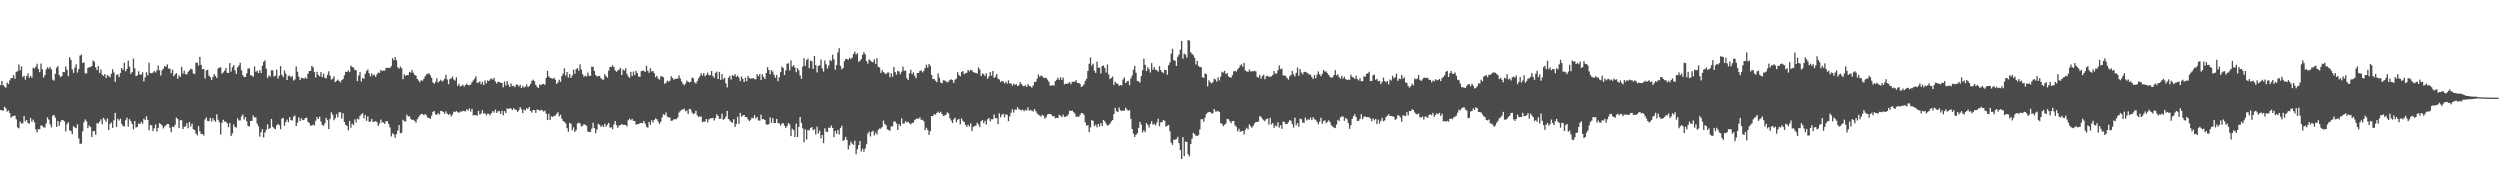 <?xml version="1.0" encoding="UTF-8"?>
<svg xmlns="http://www.w3.org/2000/svg" width="1920" height="150">
  <path d="M0 65.374h1v19.090H0zM1 62.187h1v22.493H1zM2 65.393h1v19.723H2zM3 66.441h1v15.651H3zM4 67.431h1v15.764H4zM5 63.369h1v22.349H5zM6 64.593h1v20.283H6zM7 61.718h1v25.065H7zM8 59.992h1v30.414H8zM9 59.779h1v29.572H9zM10 57.702h1v31.419H10zM11 60.515h1v28.236H11zM12 55.080h1v36.591H12zM13 54.747h1v43.066H13zM14 49.493h1v49.050H14zM15 53.984h1v39.423H15zM16 51.009h1v43.904H16zM17 59.179h1v35.547H17zM18 58.128h1v31.062H18zM19 61.178h1v32.074H19zM20 58.421h1v33.789H20zM21 56.335h1v38.056H21zM22 59.749h1v35.320H22zM23 58.222h1v32.351H23zM24 59.713h1v33.842H24zM25 52.015h1v39.823H25zM26 52.673h1v41.325H26zM27 51.227h1v48.184H27zM28 48.939h1v52.766H28zM29 52.955h1v46.275H29zM30 55.421h1v43.875H30zM31 48.792h1v47.481H31zM32 53.204h1v43.472H32zM33 59.527h1v38.358H33zM34 57.712h1v40.221H34zM35 53.419h1v41.517H35zM36 51.633h1v38.465H36zM37 52.782h1v39.110H37zM38 51.319h1v44.180H38zM39 53.351h1v44.512H39zM40 61.141h1v27.697H40zM41 61.970h1v26.280H41zM42 56.754h1v33.547H42zM43 52.023h1v45.484H43zM44 50.719h1v42.284H44zM45 57.480h1v39.117H45zM46 59.239h1v34.253H46zM47 58.429h1v33.756H47zM48 55.243h1v37.118H48zM49 55.412h1v37.868H49zM50 50.953h1v49.955H50zM51 53.534h1v41.870H51zM52 58.489h1v35.390H52zM53 43.928h1v56.171H53zM54 45.994h1v54.715H54zM55 53.177h1v49.912H55zM56 55.981h1v40.904H56zM57 51.968h1v45.852H57zM58 49.376h1v49.117H58zM59 55.706h1v39.853H59zM60 53.056h1v53.296H60zM61 42.711h1v67.771H61zM62 41.931h1v68.429H62zM63 48.420h1v52.451H63zM64 47.808h1v46.125H64zM65 56.363h1v35.311H65zM66 56.351h1v36.856H66zM67 52.280h1v46.051H67zM68 51.544h1v44.757H68zM69 51.599h1v45.912H69zM70 50.719h1v54.560H70zM71 46.397h1v54.295H71zM72 47.488h1v53.181H72zM73 51.761h1v51.830H73zM74 53.805h1v40.808H74zM75 50.795h1v44.036H75zM76 55.972h1v37.497H76zM77 53.302h1v38.311H77zM78 57.239h1v38.178H78zM79 58.327h1v32.174H79zM80 56.859h1v35.009H80zM81 59.955h1v33.563H81zM82 57.567h1v33.476H82zM83 58.476h1v41.441H83zM84 59.404h1v35.844H84zM85 56.622h1v37.425H85zM86 53.127h1v45.096H86zM87 55.707h1v36.658H87zM88 62.829h1v23.835H88zM89 57.500h1v40.013H89zM90 57.064h1v34.166H90zM91 59.202h1v33.426H91zM92 55.993h1v35.137H92zM93 52.239h1v42.939H93zM94 53.641h1v43.155H94zM95 48.088h1v49.058H95zM96 54.741h1v37.645H96zM97 52.909h1v37.452H97zM98 46.492h1v50.781H98zM99 51.167h1v40.367H99zM100 56.797h1v36.219H100zM101 55.292h1v39.866H101zM102 44.934h1v54.448H102zM103 52.473h1v40.440H103zM104 58.458h1v39.562H104zM105 57.840h1v39.609H105zM106 54.752h1v40.063H106zM107 57.199h1v38.045H107zM108 57.354h1v36.262H108zM109 55.450h1v39.601H109zM110 62.534h1v28.631H110zM111 59.374h1v32.863H111zM112 55.465h1v33.885H112zM113 57.841h1v34.262H113zM114 48.125h1v51.981H114zM115 56.031h1v39.910H115zM116 56.323h1v39.960H116zM117 55.717h1v45.011H117zM118 54.571h1v43.989H118zM119 55.720h1v39.882H119zM120 54.059h1v47.033H120zM121 50.317h1v47.993H121zM122 53.980h1v40.644H122zM123 58.035h1v37.293H123zM124 54.015h1v42.466H124zM125 52.760h1v45.900H125zM126 50.736h1v46.465H126zM127 51.286h1v44.894H127zM128 49.483h1v45.678H128zM129 52.711h1v42.568H129zM130 52.654h1v45.470H130zM131 56.241h1v45.284H131zM132 53.518h1v43.736H132zM133 58.558h1v39.138H133zM134 57.109h1v38.740H134zM135 56.156h1v34.096H135zM136 60.572h1v30.818H136zM137 57.858h1v40.500H137zM138 59.110h1v33.225H138zM139 51.308h1v41.091H139zM140 56.493h1v42.649H140zM141 54.181h1v43.090H141zM142 56.916h1v40.239H142zM143 57.135h1v37.532H143zM144 55.112h1v43.388H144zM145 54.021h1v39.661H145zM146 52.811h1v44.317H146zM147 53.193h1v41.759H147zM148 56.391h1v42.820H148zM149 56.942h1v42.880H149zM150 48.226h1v54.349H150zM151 48.016h1v55.952H151zM152 50.355h1v46.458H152zM153 43.677h1v57.180H153zM154 49.796h1v53.184H154zM155 53.157h1v49.696H155zM156 52.989h1v51.142H156zM157 60.327h1v31.356H157zM158 54.075h1v36.088H158zM159 53.621h1v39.258H159zM160 58.003h1v35.137H160zM161 59.131h1v31.409H161zM162 61.334h1v31.988H162zM163 59.214h1v31.575H163zM164 56.880h1v35.608H164zM165 58.279h1v35.217H165zM166 59.902h1v27.921H166zM167 52.580h1v39.448H167zM168 51.929h1v41.985H168zM169 51.647h1v51.745H169zM170 56.571h1v37.712H170zM171 55.606h1v36.340H171zM172 54.312h1v39.078H172zM173 52.202h1v41.290H173zM174 55.901h1v38.857H174zM175 56.022h1v41.566H175zM176 48.441h1v46.049H176zM177 55.012h1v49.470H177zM178 51.657h1v50.840H178zM179 49.959h1v45.647H179zM180 54.079h1v43.416H180zM181 56.724h1v41.310H181zM182 51.759h1v39.120H182zM183 50.209h1v42.286H183zM184 48.205h1v44.264H184zM185 54.030h1v35.393H185zM186 57.720h1v30.257H186zM187 59.060h1v32.788H187zM188 59.086h1v30.807H188zM189 56.375h1v36.824H189zM190 52.567h1v44.136H190zM191 52.479h1v44.689H191zM192 57.692h1v35.157H192zM193 57.995h1v34.862H193zM194 58.969h1v29.721H194zM195 51.034h1v39.134H195zM196 55.099h1v35.107H196zM197 54.398h1v40.482H197zM198 56.046h1v40.980H198zM199 53.920h1v51.045H199zM200 56.168h1v45.437H200zM201 50.519h1v48.628H201zM202 47.499h1v58.152H202zM203 46.309h1v55.490H203zM204 52.674h1v46.944H204zM205 59.789h1v35.710H205zM206 57.918h1v41.184H206zM207 58.836h1v39.545H207zM208 53.957h1v37.409H208zM209 54.038h1v43.400H209zM210 58.783h1v39.852H210zM211 58.139h1v41.102H211zM212 53.470h1v42.813H212zM213 60.304h1v34.824H213zM214 58.147h1v38.070H214zM215 50.717h1v48.534H215zM216 57.505h1v33.617H216zM217 59.263h1v31.273H217zM218 54.101h1v42.463H218zM219 56.571h1v37.136H219zM220 61.449h1v30.406H220zM221 58.150h1v35.766H221zM222 58.142h1v31.770H222zM223 59.347h1v32.904H223zM224 58.455h1v34.137H224zM225 61.823h1v27.740H225zM226 60.965h1v27.752H226zM227 50.961h1v45.872H227zM228 55.082h1v39.188H228zM229 58.902h1v31.236H229zM230 61.505h1v31.461H230zM231 59.783h1v31.108H231zM232 59.794h1v32.507H232zM233 60.569h1v31.427H233zM234 59.394h1v31.248H234zM235 60.466h1v29.909H235zM236 56.685h1v36.740H236zM237 54.581h1v39.887H237zM238 54.351h1v42.157H238zM239 50.596h1v45.858H239zM240 51.758h1v43.938H240zM241 55.355h1v40.986H241zM242 59.547h1v33.212H242zM243 55.130h1v34.832H243zM244 57.537h1v33.918H244zM245 58.629h1v30.951H245zM246 55.343h1v37.971H246zM247 59.177h1v36.790H247zM248 56.554h1v40.038H248zM249 59.631h1v35.106H249zM250 60.243h1v30.257H250zM251 57.442h1v34.878H251zM252 54.770h1v44.359H252zM253 58.119h1v33.233H253zM254 61.122h1v25.173H254zM255 60.410h1v27.667H255zM256 58.645h1v33.734H256zM257 63.058h1v27.714H257zM258 62.167h1v25.493H258zM259 61.111h1v28.988H259zM260 62.224h1v23.963H260zM261 63.267h1v22.985H261zM262 61.640h1v29.423H262zM263 60.709h1v26.343H263zM264 57.859h1v35.800H264zM265 55.073h1v40.787H265zM266 55.302h1v41.433H266zM267 54.047h1v45.998H267zM268 55.435h1v37.394H268zM269 50.414h1v47.623H269zM270 51.428h1v43.544H270zM271 51.900h1v44.166H271zM272 53.661h1v38.052H272zM273 53.911h1v40.206H273zM274 62.253h1v28.814H274zM275 58.068h1v33.694H275zM276 55.350h1v33.729H276zM277 62.537h1v25.262H277zM278 59.829h1v27.121H278zM279 60.616h1v30.275H279zM280 56.685h1v31.565H280zM281 54.572h1v38.221H281zM282 53.317h1v36.067H282zM283 56.272h1v37.248H283zM284 58.692h1v34.707H284zM285 56.383h1v34.984H285zM286 58.042h1v35.489H286zM287 57.278h1v36.305H287zM288 59.033h1v33.916H288zM289 57.012h1v36.737H289zM290 55.643h1v41.107H290zM291 56.013h1v38.880H291zM292 53.676h1v38.169H292zM293 54.622h1v39.328H293zM294 54.116h1v39.979H294zM295 54.206h1v40.955H295zM296 52.046h1v41.014H296zM297 52.107h1v40.931H297zM298 52.122h1v43.068H298zM299 52.242h1v45.579H299zM300 50.765h1v54.031H300zM301 44.629h1v57.745H301zM302 46.252h1v57.022H302zM303 43.860h1v61.939H303zM304 46.217h1v56.773H304zM305 51.670h1v48.566H305zM306 52.730h1v43.342H306zM307 51.146h1v51.214H307zM308 52.401h1v49.582H308zM309 60.829h1v31.133H309zM310 57.034h1v36.096H310zM311 58.309h1v35.015H311zM312 57.620h1v30.441H312zM313 57.758h1v31.812H313zM314 55.158h1v34.067H314zM315 55.753h1v35.526H315zM316 53.755h1v38.424H316zM317 55.941h1v36.040H317zM318 57.619h1v35.253H318zM319 58.088h1v36.105H319zM320 60.614h1v30.975H320zM321 61.866h1v28.071H321zM322 63.215h1v25.379H322zM323 61.605h1v25.972H323zM324 62.015h1v25.569H324zM325 60.507h1v28.133H325zM326 58.629h1v28.894H326zM327 57.176h1v31.444H327zM328 56.724h1v33.635H328zM329 56.196h1v34.361H329zM330 57.834h1v33.380H330zM331 59.741h1v29.100H331zM332 63.290h1v22.695H332zM333 64.360h1v20.892H333zM334 62.952h1v24.822H334zM335 60.101h1v28.175H335zM336 63.385h1v23.461H336zM337 62.293h1v25.673H337zM338 61.163h1v24.052H338zM339 62.582h1v22.759H339zM340 61.869h1v24.177H340zM341 60.366h1v27.024H341zM342 57.321h1v28.255H342zM343 61.018h1v26.316H343zM344 64.655h1v23.589H344zM345 60.753h1v26.667H345zM346 60.158h1v29.411H346zM347 58.801h1v29.231H347zM348 61.026h1v24.627H348zM349 61.974h1v24.151H349zM350 59.292h1v25.965H350zM351 65.975h1v20.165H351zM352 64.323h1v22.325H352zM353 66.456h1v19.225H353zM354 65.895h1v19.878H354zM355 64.988h1v20.111H355zM356 66.568h1v18.778H356zM357 65.260h1v20.322H357zM358 64.186h1v19.762H358zM359 65.317h1v19.624H359zM360 65.524h1v17.835H360zM361 64.922h1v20.780H361zM362 63.123h1v20.459H362zM363 61.726h1v26.912H363zM364 60.405h1v28.018H364zM365 58.632h1v29.782H365zM366 63.589h1v25.263H366zM367 63.453h1v21.644H367zM368 62.466h1v25.482H368zM369 64.720h1v22.552H369zM370 62.759h1v21.921H370zM371 65.327h1v22.025H371zM372 61.816h1v25.119H372zM373 64.005h1v24.588H373zM374 61.806h1v25.537H374zM375 62.250h1v25.137H375zM376 60.898h1v27.652H376zM377 60.220h1v26.696H377zM378 61.201h1v24.056H378zM379 59.786h1v26.701H379zM380 62.539h1v21.657H380zM381 64.182h1v22.532H381zM382 62.790h1v22.667H382zM383 62.968h1v22.370H383zM384 63.596h1v23.852H384zM385 63.642h1v21.403H385zM386 67.043h1v21.522H386zM387 62.576h1v22.763H387zM388 65.667h1v21.169H388zM389 62.313h1v20.904H389zM390 64.971h1v18.793H390zM391 66.886h1v16.275H391zM392 63.987h1v19.354H392zM393 66.133h1v18.395H393zM394 65.893h1v17.253H394zM395 66.972h1v17.057H395zM396 64.968h1v19.479H396zM397 65.017h1v21.028H397zM398 66.422h1v18.279H398zM399 65.167h1v17.086H399zM400 67.641h1v16.302H400zM401 65.940h1v21.000H401zM402 67.263h1v16.896H402zM403 66.446h1v18.319H403zM404 64.794h1v18.244H404zM405 66.856h1v16.923H405zM406 66.090h1v16.062H406zM407 64.426h1v20.823H407zM408 62.083h1v24.415H408zM409 61.163h1v23.250H409zM410 62.390h1v22.193H410zM411 65.236h1v21.441H411zM412 66.669h1v17.462H412zM413 67.641h1v16.735H413zM414 64.863h1v20.256H414zM415 65.412h1v18.958H415zM416 64.541h1v20.182H416zM417 64.407h1v21.304H417zM418 65.146h1v19.845H418zM419 59.893h1v27.429H419zM420 54.364h1v37.853H420zM421 58.682h1v28.643H421zM422 59.790h1v32.431H422zM423 60.056h1v29.280H423zM424 60.523h1v29.283H424zM425 59.691h1v29.386H425zM426 61.238h1v27.476H426zM427 64.507h1v22.965H427zM428 63.215h1v22.957H428zM429 61.242h1v28.190H429zM430 62.892h1v25.204H430zM431 58.421h1v32.731H431zM432 56.478h1v36.445H432zM433 52.457h1v41.137H433zM434 58.041h1v36.795H434zM435 55.319h1v43.074H435zM436 59.550h1v41.606H436zM437 56.808h1v37.587H437zM438 59.837h1v35.213H438zM439 58.056h1v41.988H439zM440 53.530h1v44.283H440zM441 56.687h1v44.645H441zM442 53.164h1v46.929H442zM443 52.268h1v42.562H443zM444 54.324h1v39.871H444zM445 49.497h1v45.349H445zM446 53.411h1v43.738H446zM447 57.009h1v39.544H447zM448 58.910h1v36.398H448zM449 58.081h1v37.703H449zM450 58.742h1v37.849H450zM451 55.731h1v45.356H451zM452 58.168h1v43.227H452zM453 58.273h1v43.020H453zM454 51.046h1v47.732H454zM455 51.403h1v42.862H455zM456 54.473h1v43.861H456zM457 57.652h1v44.633H457zM458 58.711h1v40.677H458zM459 58.439h1v36.704H459zM460 58.300h1v37.477H460zM461 60.022h1v37.342H461zM462 60.994h1v35.287H462zM463 61.245h1v36.285H463zM464 57.041h1v38.044H464zM465 58.525h1v38.712H465zM466 59.655h1v36.073H466zM467 54.212h1v40.203H467zM468 51.447h1v46.608H468zM469 51.376h1v46.336H469zM470 50.103h1v49.065H470zM471 51.580h1v43.979H471zM472 54.086h1v38.820H472zM473 55.141h1v41.030H473zM474 54.002h1v44.258H474zM475 53.495h1v42.959H475zM476 52.137h1v43.919H476zM477 57.676h1v37.604H477zM478 53.322h1v42.597H478zM479 54.294h1v41.588H479zM480 52.395h1v43.598H480zM481 56.640h1v40.465H481zM482 58.598h1v33.776H482zM483 59.802h1v31.338H483zM484 55.192h1v37.146H484zM485 58.440h1v32.839H485zM486 54.935h1v37.881H486zM487 57.629h1v35.284H487zM488 54.441h1v41.243H488zM489 56.156h1v39.237H489zM490 58.783h1v36.569H490zM491 59.096h1v35.500H491zM492 54.728h1v39.638H492zM493 54.186h1v40.498H493zM494 54.435h1v38.380H494zM495 55.312h1v39.522H495zM496 50.452h1v46.880H496zM497 54.269h1v43.809H497zM498 55.915h1v37.756H498zM499 52.409h1v43.331H499zM500 54.895h1v37.452H500zM501 54.532h1v39.594H501zM502 56.185h1v36.010H502zM503 59.269h1v31.673H503zM504 58.232h1v33.386H504zM505 60.319h1v33.058H505zM506 61.194h1v34.089H506zM507 58.709h1v34.764H507zM508 58.541h1v31.657H508zM509 59.407h1v28.375H509zM510 64.356h1v24.022H510zM511 63.615h1v22.693H511zM512 61.963h1v27.582H512zM513 62.673h1v27.452H513zM514 61.981h1v28.306H514zM515 58.564h1v34.274H515zM516 59.854h1v32.741H516zM517 61.238h1v30.420H517zM518 60.505h1v31.082H518zM519 60.492h1v31.017H519zM520 60.244h1v30.031H520zM521 57.902h1v28.528H521zM522 60.336h1v24.995H522zM523 62.442h1v21.747H523zM524 64.296h1v19.842H524zM525 65.530h1v17.926H525zM526 64.175h1v21.351H526zM527 61.928h1v22.970H527zM528 62.753h1v24.756H528zM529 63.258h1v20.351H529zM530 62.813h1v21.222H530zM531 59.525h1v26.918H531zM532 60.264h1v27.423H532zM533 63.225h1v23.856H533zM534 64.208h1v20.840H534zM535 62.255h1v26.330H535zM536 60.160h1v29.823H536zM537 58.503h1v30.790H537zM538 56.330h1v33.340H538zM539 58.064h1v35.781H539zM540 56.132h1v37.187H540zM541 58.561h1v34.934H541zM542 57.468h1v33.902H542zM543 55.780h1v38.200H543zM544 57.758h1v33.921H544zM545 57.817h1v33.124H545zM546 54.524h1v36.256H546zM547 58.252h1v32.271H547zM548 59.789h1v32.776H548zM549 56.098h1v34.618H549zM550 54.926h1v32.815H550zM551 60.705h1v28.327H551zM552 55.213h1v36.084H552zM553 61.334h1v29.787H553zM554 56.871h1v30.434H554zM555 60.896h1v31.117H555zM556 59.659h1v31.665H556zM557 63.988h1v25.515H557zM558 67.118h1v18.080H558zM559 59.659h1v31.726H559zM560 58.279h1v34.226H560zM561 61.112h1v32.588H561zM562 57.685h1v36.649H562zM563 58.350h1v33.176H563zM564 56.860h1v40.681H564zM565 59.047h1v36.163H565zM566 58.061h1v31.669H566zM567 59.495h1v35.547H567zM568 62.297h1v24.397H568zM569 58.772h1v30.850H569zM570 60.613h1v28.072H570zM571 63.001h1v25.278H571zM572 59.579h1v30.255H572zM573 62.341h1v27.643H573zM574 58.347h1v33.331H574zM575 59.921h1v33.113H575zM576 60.451h1v31.567H576zM577 60.149h1v30.206H577zM578 59.996h1v30.924H578zM579 60.839h1v27.620H579zM580 60.936h1v30.160H580zM581 56.909h1v32.946H581zM582 58.524h1v34.059H582zM583 56.959h1v35.683H583zM584 61.484h1v26.570H584zM585 57.038h1v34.541H585zM586 59.147h1v32.286H586zM587 60.711h1v31.435H587zM588 56.086h1v39.454H588zM589 51.592h1v44.202H589zM590 53.781h1v41.634H590zM591 57.037h1v33.090H591zM592 53.978h1v40.448H592zM593 55.011h1v35.746H593zM594 57.463h1v37.069H594zM595 59.624h1v34.845H595zM596 57.613h1v33.751H596zM597 62.340h1v32.093H597zM598 59.349h1v35.580H598zM599 55.382h1v41.069H599zM600 51.071h1v43.913H600zM601 52.152h1v42.381H601zM602 57.617h1v38.852H602zM603 54.020h1v44.215H603zM604 48.907h1v47.947H604zM605 48.581h1v45.939H605zM606 54.090h1v41.382H606zM607 46.409h1v58.135H607zM608 51.271h1v47.613H608zM609 49.948h1v49.982H609zM610 51.877h1v53.391H610zM611 55.432h1v39.516H611zM612 52.291h1v52.940H612zM613 53.948h1v43.528H613zM614 57.885h1v31.979H614zM615 60.528h1v33.840H615zM616 51.087h1v47.434H616zM617 44.654h1v64.681H617zM618 50.600h1v48.823H618zM619 46.156h1v60.978H619zM620 45.001h1v54.903H620zM621 52.392h1v47.850H621zM622 46.531h1v51.729H622zM623 47.092h1v50.521H623zM624 52.918h1v47.061H624zM625 43.013h1v56.178H625zM626 50.016h1v53.288H626zM627 55.597h1v41.664H627zM628 50.656h1v51.773H628zM629 50.205h1v50.130H629zM630 45.699h1v60.521H630zM631 52.542h1v51.143H631zM632 55.017h1v54.896H632zM633 46.386h1v52.146H633zM634 49.412h1v51.628H634zM635 52.665h1v48.785H635zM636 50.269h1v47.850H636zM637 45.998h1v52.084H637zM638 46.975h1v49.450H638zM639 42.043h1v56.221H639zM640 45.599h1v59.762H640zM641 53.513h1v47.072H641zM642 50.008h1v52.765H642zM643 40.270h1v59.579H643zM644 37.016h1v66.255H644zM645 50.564h1v47.859H645zM646 53.271h1v43.304H646zM647 52.272h1v55.984H647zM648 46.972h1v60.410H648zM649 45.227h1v59.824H649zM650 45.410h1v62.094H650zM651 45.926h1v68.758H651zM652 44.339h1v67.349H652zM653 45.253h1v63.537H653zM654 44.198h1v66.155H654zM655 41.378h1v69.934H655zM656 39.605h1v68.456H656zM657 41.857h1v76.612H657zM658 40.838h1v73.836H658zM659 47.520h1v63.946H659zM660 46.697h1v61.653H660zM661 45.348h1v71.011H661zM662 42.040h1v72.224H662zM663 39.969h1v76.589H663zM664 41.678h1v72.376H664zM665 46.920h1v63.889H665zM666 48.855h1v53.727H666zM667 45.595h1v55.581H667zM668 46.428h1v58.369H668zM669 47.466h1v53.757H669zM670 47.804h1v52.614H670zM671 45.643h1v58.384H671zM672 49.216h1v52.636H672zM673 44.753h1v58.559H673zM674 51.233h1v48.482H674zM675 51.799h1v46.861H675zM676 55.981h1v42.860H676zM677 53.811h1v43.792H677zM678 55.329h1v37.276H678zM679 56.285h1v38.877H679zM680 56.978h1v39.290H680zM681 55.769h1v43.613H681zM682 55.677h1v44.149H682zM683 59.355h1v41.127H683zM684 56.197h1v40.865H684zM685 58.901h1v38.153H685zM686 51.431h1v41.963H686zM687 55.335h1v37.976H687zM688 57.299h1v37.564H688zM689 54.351h1v45.504H689zM690 54.931h1v40.334H690zM691 57.056h1v39.712H691zM692 54.999h1v35.896H692zM693 51.143h1v43.844H693zM694 54.345h1v40.384H694zM695 54.217h1v38.836H695zM696 60.125h1v34.001H696zM697 61.483h1v31.934H697zM698 56.297h1v38.435H698zM699 53.538h1v42.068H699zM700 56.922h1v37.573H700zM701 55.554h1v38.559H701zM702 58.204h1v34.111H702zM703 60.111h1v31.349H703zM704 56.069h1v34.891H704zM705 56.018h1v35.261H705zM706 54.455h1v35.600H706zM707 54.027h1v38.083H707zM708 55.610h1v36.367H708zM709 54.436h1v38.732H709zM710 52.197h1v47.788H710zM711 49.720h1v48.363H711zM712 51.915h1v47.813H712zM713 49.089h1v54.517H713zM714 50.587h1v50.105H714zM715 57.594h1v31.486H715zM716 60.724h1v28.523H716zM717 60.705h1v26.846H717zM718 61.952h1v26.201H718zM719 63.114h1v23.615H719zM720 56.387h1v29.302H720zM721 59.691h1v27.127H721zM722 63.453h1v22.417H722zM723 64.031h1v23.588H723zM724 61.637h1v27.382H724zM725 61.775h1v26.964H725zM726 62.449h1v25.659H726zM727 63.288h1v23.009H727zM728 62.649h1v24.423H728zM729 61.383h1v29.404H729zM730 60.936h1v31.586H730zM731 61.560h1v32.939H731zM732 63.752h1v27.937H732zM733 61.217h1v29.131H733zM734 60.415h1v33.510H734zM735 55.424h1v36.593H735zM736 57.703h1v33.596H736zM737 58.699h1v36.862H737zM738 55.340h1v35.578H738zM739 54.583h1v38.184H739zM740 57.000h1v36.729H740zM741 56.221h1v39.666H741zM742 55.883h1v41.563H742zM743 53.741h1v41.999H743zM744 54.835h1v42.276H744zM745 53.712h1v41.062H745zM746 53.994h1v46.753H746zM747 55.382h1v42.015H747zM748 55.822h1v41.120H748zM749 55.966h1v40.458H749zM750 56.510h1v37.712H750zM751 51.759h1v43.847H751zM752 53.329h1v44.289H752zM753 58.404h1v34.745H753zM754 56.431h1v35.797H754zM755 56.975h1v37.646H755zM756 58.448h1v34.334H756zM757 56.326h1v39.312H757zM758 60.468h1v31.105H758zM759 58.747h1v31.926H759zM760 55.333h1v37.912H760zM761 58.100h1v33.423H761zM762 54.508h1v37.114H762zM763 59.851h1v28.126H763zM764 58.810h1v31.902H764zM765 56.854h1v33.900H765zM766 60.324h1v35.039H766zM767 61.074h1v25.932H767zM768 63.096h1v26.999H768zM769 62.085h1v26.031H769zM770 62.467h1v24.831H770zM771 64.105h1v25.990H771zM772 62.777h1v24.909H772zM773 64.222h1v23.997H773zM774 61.738h1v31.351H774zM775 64.082h1v25.373H775zM776 63.976h1v22.589H776zM777 65.793h1v18.139H777zM778 64.255h1v22.229H778zM779 65.243h1v18.860H779zM780 64.469h1v19.856H780zM781 66.159h1v16.161H781zM782 65.489h1v18.403H782zM783 63.150h1v21.132H783zM784 64.450h1v20.359H784zM785 65.856h1v18.327H785zM786 66.259h1v19.235H786zM787 65.452h1v18.845H787zM788 66.652h1v18.360H788zM789 64.509h1v18.024H789zM790 66.006h1v19.003H790zM791 66.345h1v18.029H791zM792 67.272h1v17.815H792zM793 65.712h1v19.958H793zM794 62.850h1v20.985H794zM795 62.888h1v22.526H795zM796 60.446h1v26.616H796zM797 57.212h1v30.882H797zM798 58.994h1v29.697H798zM799 57.900h1v31.706H799zM800 58.602h1v29.576H800zM801 59.615h1v29.330H801zM802 60.002h1v31.185H802zM803 59.775h1v30.260H803zM804 61.149h1v26.806H804zM805 62.723h1v24.756H805zM806 65.623h1v21.808H806zM807 65.819h1v22.282H807zM808 65.353h1v24.011H808zM809 65.740h1v23.471H809zM810 62.288h1v28.563H810zM811 61.307h1v29.219H811zM812 59.733h1v30.914H812zM813 61.385h1v26.762H813zM814 59.331h1v29.543H814zM815 61.321h1v28.717H815zM816 59.577h1v28.455H816zM817 64.694h1v25.082H817zM818 64.284h1v25.306H818zM819 64.349h1v24.790H819zM820 63.881h1v23.971H820zM821 63.099h1v21.912H821zM822 64.703h1v20.489H822zM823 62.847h1v22.006H823zM824 62.751h1v23.395H824zM825 62.731h1v24.452H825zM826 61.526h1v28.235H826zM827 63.709h1v25.717H827zM828 63.744h1v26.069H828zM829 64.501h1v23.693H829zM830 66.806h1v19.972H830zM831 66.095h1v20.908H831zM832 64.769h1v23.390H832zM833 61.999h1v31.935H833zM834 60.554h1v35.934H834zM835 54.502h1v41.580H835zM836 48.999h1v52.466H836zM837 44.142h1v53.772H837zM838 50.375h1v41.812H838zM839 48.914h1v43.961H839zM840 54.252h1v42.558H840zM841 55.998h1v39.671H841zM842 47.337h1v50.459H842zM843 51.972h1v43.245H843zM844 51.954h1v45.138H844zM845 56.398h1v38.109H845zM846 50.642h1v46.026H846zM847 50.313h1v41.824H847zM848 52.156h1v41.066H848zM849 55.691h1v39.271H849zM850 49.585h1v46.912H850zM851 57.192h1v38.838H851zM852 60.711h1v34.237H852zM853 59.819h1v33.488H853zM854 58.754h1v33.516H854zM855 65.241h1v22.359H855zM856 62.706h1v20.106H856zM857 64.032h1v21.397H857zM858 64.394h1v21.689H858zM859 65.935h1v16.633H859zM860 65.282h1v19.467H860zM861 65.712h1v19.472H861zM862 61.096h1v23.814H862zM863 59.498h1v25.524H863zM864 63.774h1v18.987H864zM865 62.477h1v21.628H865zM866 62.080h1v23.055H866zM867 65.409h1v19.047H867zM868 60.330h1v30.957H868zM869 57.972h1v41.104H869zM870 53.532h1v49.158H870zM871 50.611h1v54.673H871zM872 55.873h1v47.776H872zM873 62.104h1v40.261H873zM874 62.525h1v35.702H874zM875 63.456h1v30.125H875zM876 58.469h1v37.266H876zM877 53.928h1v47.807H877zM878 44.988h1v55.012H878zM879 49.758h1v51.776H879zM880 54.595h1v39.905H880zM881 51.597h1v44.304H881zM882 53.181h1v44.750H882zM883 55.724h1v39.485H883zM884 48.499h1v44.571H884zM885 53.499h1v42.317H885zM886 51.457h1v43.631H886zM887 53.484h1v42.812H887zM888 53.944h1v40.228H888zM889 55.029h1v36.162H889zM890 50.903h1v46.075H890zM891 53.823h1v40.101H891zM892 55.353h1v38.460H892zM893 56.231h1v35.974H893zM894 53.587h1v39.182H894zM895 53.780h1v43.573H895zM896 57.387h1v39.116H896zM897 50.135h1v45.796H897zM898 48.090h1v52.695H898zM899 41.216h1v68.405H899zM900 37.422h1v73.830H900zM901 46.230h1v61.130H901zM902 46.643h1v60.670H902zM903 50.619h1v56.214H903zM904 43.598h1v61.505H904zM905 42.061h1v67.940H905zM906 38.141h1v77.087H906zM907 31.460h1v90.645H907zM908 45.020h1v60.280H908zM909 41.152h1v78.773H909zM910 41.840h1v66.867H910zM911 44.231h1v64.773H911zM912 30.767h1v87.721H912zM913 31.195h1v88.915H913zM914 40.139h1v70.486H914zM915 41.359h1v65.174H915zM916 42.458h1v59.598H916zM917 44.369h1v58.591H917zM918 49.564h1v54.821H918zM919 46.759h1v57.526H919zM920 50.568h1v53.235H920zM921 51.622h1v47.803H921zM922 51.481h1v40.103H922zM923 59.286h1v32.283H923zM924 59.841h1v33.659H924zM925 56.351h1v33.986H925zM926 57.003h1v30.460H926zM927 66.362h1v20.154H927zM928 61.656h1v24.367H928zM929 63.203h1v22.893H929zM930 64.111h1v23.156H930zM931 63.115h1v23.837H931zM932 60.462h1v23.276H932zM933 61.054h1v24.578H933zM934 62.704h1v22.925H934zM935 59.345h1v25.812H935zM936 61.744h1v24.261H936zM937 58.854h1v35.593H937zM938 55.058h1v40.071H938zM939 55.802h1v41.141H939zM940 54.375h1v41.463H940zM941 56.905h1v37.990H941zM942 56.108h1v35.195H942zM943 58.663h1v32.978H943zM944 59.298h1v33.683H944zM945 59.682h1v34.932H945zM946 57.737h1v35.238H946zM947 54.855h1v38.056H947zM948 54.258h1v42.060H948zM949 55.015h1v42.322H949zM950 53.339h1v47.533H950zM951 52.074h1v46.807H951zM952 50.247h1v51.066H952zM953 49.341h1v51.428H953zM954 51.321h1v49.253H954zM955 48.234h1v55.033H955zM956 54.229h1v45.433H956zM957 54.731h1v43.437H957zM958 55.422h1v43.912H958zM959 53.397h1v42.214H959zM960 54.819h1v42.162H960zM961 54.710h1v43.430H961zM962 54.848h1v41.823H962zM963 54.255h1v40.543H963zM964 54.872h1v38.837H964zM965 59.051h1v34.621H965zM966 59.674h1v33.671H966zM967 57.463h1v31.771H967zM968 60.476h1v29.198H968zM969 58.425h1v32.808H969zM970 57.326h1v35.036H970zM971 60.881h1v32.184H971zM972 58.597h1v32.943H972zM973 58.107h1v32.914H973zM974 59.031h1v36.657H974zM975 58.851h1v31.695H975zM976 58.649h1v37.001H976zM977 57.617h1v36.850H977zM978 54.577h1v43.579H978zM979 56.539h1v39.792H979zM980 56.509h1v40.525H980zM981 53.841h1v40.060H981zM982 50.277h1v47.673H982zM983 53.039h1v43.120H983zM984 52.682h1v46.216H984zM985 57.892h1v35.424H985zM986 57.929h1v35.854H986zM987 58.465h1v36.851H987zM988 59.906h1v35.385H988zM989 61.183h1v32.719H989zM990 58.596h1v33.652H990zM991 57.610h1v35.119H991zM992 54.417h1v40.957H992zM993 56.983h1v40.997H993zM994 58.729h1v31.637H994zM995 55.912h1v40.407H995zM996 51.860h1v42.694H996zM997 58.139h1v39.260H997zM998 53.000h1v38.105H998zM999 55.701h1v35.860H999zM1000 57.098h1v37.052H1000zM1001 55.240h1v39.057H1001zM1002 55.129h1v35.198H1002zM1003 55.697h1v36.800H1003zM1004 56.281h1v35.282H1004zM1005 57.248h1v34.784H1005zM1006 57.305h1v32.985H1006zM1007 59.156h1v33.059H1007zM1008 60.722h1v29.237H1008zM1009 57.554h1v33.946H1009zM1010 60.051h1v32.001H1010zM1011 57.285h1v36.339H1011zM1012 54.856h1v40.653H1012zM1013 57.085h1v36.336H1013zM1014 58.561h1v31.869H1014zM1015 56.734h1v38.370H1015zM1016 53.749h1v39.365H1016zM1017 55.003h1v37.361H1017zM1018 54.815h1v39.921H1018zM1019 56.223h1v37.349H1019zM1020 57.598h1v34.801H1020zM1021 59.063h1v34.788H1021zM1022 59.712h1v36.469H1022zM1023 59.389h1v37.788H1023zM1024 57.611h1v40.319H1024zM1025 53.900h1v44.482H1025zM1026 57.898h1v37.711H1026zM1027 57.135h1v34.900H1027zM1028 59.319h1v33.680H1028zM1029 60.421h1v29.776H1029zM1030 58.275h1v31.173H1030zM1031 60.296h1v29.173H1031zM1032 58.935h1v33.848H1032zM1033 60.700h1v29.854H1033zM1034 61.373h1v30.215H1034zM1035 61.093h1v33.397H1035zM1036 61.376h1v37.602H1036zM1037 57.319h1v38.817H1037zM1038 59.119h1v32.241H1038zM1039 59.556h1v29.642H1039zM1040 60.604h1v27.171H1040zM1041 58.085h1v31.822H1041zM1042 60.798h1v32.134H1042zM1043 61.796h1v30.904H1043zM1044 60.026h1v31.243H1044zM1045 62.430h1v25.268H1045zM1046 62.247h1v29.306H1046zM1047 58.547h1v31.216H1047zM1048 59.031h1v30.351H1048zM1049 56.762h1v33.300H1049zM1050 56.295h1v33.554H1050zM1051 55.156h1v35.027H1051zM1052 62.330h1v28.757H1052zM1053 62.129h1v30.990H1053zM1054 57.759h1v33.170H1054zM1055 57.359h1v34.987H1055zM1056 61.215h1v30.134H1056zM1057 60.558h1v34.728H1057zM1058 62.407h1v29.440H1058zM1059 62.068h1v32.801H1059zM1060 64.542h1v28.234H1060zM1061 62.821h1v27.652H1061zM1062 59.608h1v33.574H1062zM1063 62.228h1v30.256H1063zM1064 63.179h1v26.717H1064zM1065 62.160h1v26.718H1065zM1066 64.848h1v22.874H1066zM1067 61.063h1v28.045H1067zM1068 61.866h1v27.168H1068zM1069 58.124h1v31.261H1069zM1070 60.162h1v29.492H1070zM1071 59.274h1v32.856H1071zM1072 56.535h1v34.735H1072zM1073 62.090h1v26.408H1073zM1074 60.433h1v28.420H1074zM1075 60.764h1v29.411H1075zM1076 57.572h1v35.939H1076zM1077 60.429h1v28.164H1077zM1078 59.321h1v29.474H1078zM1079 63.231h1v25.929H1079zM1080 63.754h1v22.408H1080zM1081 66.032h1v22.576H1081zM1082 67.385h1v17.920H1082zM1083 66.131h1v19.172H1083zM1084 64.280h1v19.576H1084zM1085 65.536h1v18.920H1085zM1086 60.307h1v26.076H1086zM1087 60.949h1v26.528H1087zM1088 60.304h1v27.572H1088zM1089 57.605h1v29.568H1089zM1090 61.340h1v28.842H1090zM1091 62.216h1v28.051H1091zM1092 60.922h1v28.477H1092zM1093 59.664h1v32.084H1093zM1094 59.718h1v29.762H1094zM1095 59.960h1v29.681H1095zM1096 59.664h1v30.901H1096zM1097 61.302h1v27.030H1097zM1098 61.308h1v26.456H1098zM1099 63.215h1v25.321H1099zM1100 61.853h1v24.807H1100zM1101 62.435h1v27.334H1101zM1102 60.898h1v27.391H1102zM1103 61.705h1v25.224H1103zM1104 61.422h1v26.283H1104zM1105 60.690h1v25.990H1105zM1106 62.300h1v26.720H1106zM1107 60.041h1v27.323H1107zM1108 59.106h1v34.093H1108zM1109 57.866h1v35.147H1109zM1110 55.132h1v38.251H1110zM1111 54.431h1v38.373H1111zM1112 59.073h1v34.356H1112zM1113 56.257h1v35.108H1113zM1114 54.546h1v36.453H1114zM1115 56.556h1v35.053H1115zM1116 56.660h1v33.513H1116zM1117 55.669h1v33.942H1117zM1118 58.150h1v30.701H1118zM1119 61.250h1v25.313H1119zM1120 61.643h1v22.507H1120zM1121 64.109h1v20.700H1121zM1122 66.899h1v16.390H1122zM1123 67.024h1v15.512H1123zM1124 67.286h1v15.150H1124zM1125 67.618h1v16.497H1125zM1126 65.822h1v19.103H1126zM1127 64.796h1v25.955H1127zM1128 64.671h1v25.805H1128zM1129 66.252h1v19.330H1129zM1130 64.296h1v21.004H1130zM1131 65.776h1v17.425H1131zM1132 67.971h1v16.505H1132zM1133 67.376h1v14.992H1133zM1134 66.285h1v16.864H1134zM1135 63.950h1v22.106H1135zM1136 64.182h1v21.850H1136zM1137 61.159h1v25.219H1137zM1138 62.478h1v25.443H1138zM1139 58.900h1v30.361H1139zM1140 58.258h1v31.728H1140zM1141 57.675h1v34.493H1141zM1142 59.266h1v33.233H1142zM1143 57.472h1v34.299H1143zM1144 57.486h1v37.385H1144zM1145 56.700h1v38.178H1145zM1146 55.667h1v40.164H1146zM1147 55.713h1v41.682H1147zM1148 55.926h1v40.491H1148zM1149 56.874h1v37.406H1149zM1150 57.827h1v34.928H1150zM1151 60.725h1v30.030H1151zM1152 59.680h1v30.533H1152zM1153 61.277h1v27.644H1153zM1154 63.224h1v22.664H1154zM1155 59.710h1v32.212H1155zM1156 60.384h1v31.492H1156zM1157 56.969h1v34.278H1157zM1158 60.997h1v28.741H1158zM1159 60.292h1v28.503H1159zM1160 61.794h1v24.970H1160zM1161 59.352h1v27.262H1161zM1162 58.888h1v32.686H1162zM1163 59.713h1v33.171H1163zM1164 57.977h1v33.348H1164zM1165 64.643h1v23.381H1165zM1166 62.940h1v26.972H1166zM1167 59.183h1v30.648H1167zM1168 63.367h1v26.490H1168zM1169 61.820h1v24.799H1169zM1170 57.779h1v31.532H1170zM1171 63.499h1v25.530H1171zM1172 62.162h1v26.328H1172zM1173 60.355h1v26.464H1173zM1174 60.155h1v31.055H1174zM1175 59.051h1v28.251H1175zM1176 56.116h1v32.599H1176zM1177 59.058h1v31.014H1177zM1178 61.224h1v31.824H1178zM1179 56.639h1v35.581H1179zM1180 54.328h1v39.273H1180zM1181 59.258h1v30.824H1181zM1182 57.149h1v37.747H1182zM1183 61.986h1v25.186H1183zM1184 59.455h1v33.326H1184zM1185 51.603h1v44.505H1185zM1186 50.465h1v49.276H1186zM1187 53.130h1v42.612H1187zM1188 46.618h1v47.806H1188zM1189 53.188h1v43.347H1189zM1190 51.747h1v43.543H1190zM1191 53.907h1v37.871H1191zM1192 52.969h1v41.537H1192zM1193 53.119h1v43.054H1193zM1194 56.290h1v36.787H1194zM1195 52.361h1v39.005H1195zM1196 53.231h1v40.189H1196zM1197 49.409h1v44.937H1197zM1198 45.877h1v52.173H1198zM1199 48.459h1v45.881H1199zM1200 55.017h1v39.443H1200zM1201 54.980h1v45.634H1201zM1202 55.567h1v40.651H1202zM1203 56.944h1v38.220H1203zM1204 54.999h1v46.162H1204zM1205 49.761h1v50.505H1205zM1206 54.653h1v48.573H1206zM1207 46.451h1v60.811H1207zM1208 47.272h1v60.338H1208zM1209 47.083h1v58.416H1209zM1210 49.139h1v53.018H1210zM1211 48.268h1v53.467H1211zM1212 49.346h1v48.114H1212zM1213 47.256h1v46.906H1213zM1214 52.100h1v41.137H1214zM1215 51.575h1v51.335H1215zM1216 47.001h1v59.148H1216zM1217 49.058h1v56.153H1217zM1218 49.186h1v52.738H1218zM1219 50.203h1v50.079H1219zM1220 54.899h1v41.494H1220zM1221 57.501h1v36.035H1221zM1222 59.049h1v33.516H1222zM1223 59.542h1v30.312H1223zM1224 59.660h1v30.508H1224zM1225 58.510h1v31.499H1225zM1226 59.505h1v34.636H1226zM1227 59.490h1v33.100H1227zM1228 61.098h1v32.944H1228zM1229 61.647h1v32.585H1229zM1230 58.120h1v34.211H1230zM1231 62.919h1v29.755H1231zM1232 60.247h1v31.042H1232zM1233 61.745h1v32.549H1233zM1234 60.849h1v30.773H1234zM1235 60.526h1v28.967H1235zM1236 61.733h1v25.749H1236zM1237 61.108h1v26.397H1237zM1238 62.041h1v27.247H1238zM1239 60.359h1v29.548H1239zM1240 61.288h1v29.074H1240zM1241 60.862h1v27.204H1241zM1242 62.707h1v24.586H1242zM1243 63.561h1v24.969H1243zM1244 61.834h1v25.675H1244zM1245 63.620h1v24.077H1245zM1246 64.816h1v24.380H1246zM1247 61.462h1v26.427H1247zM1248 62.816h1v25.355H1248zM1249 61.464h1v26.472H1249zM1250 62.064h1v26.246H1250zM1251 61.147h1v26.859H1251zM1252 61.577h1v25.147H1252zM1253 61.754h1v24.963H1253zM1254 62.745h1v25.689H1254zM1255 61.713h1v26.360H1255zM1256 62.274h1v26.043H1256zM1257 63.916h1v23.655H1257zM1258 63.478h1v22.954H1258zM1259 63.699h1v22.308H1259zM1260 63.866h1v23.296H1260zM1261 63.640h1v23.098H1261zM1262 62.937h1v24.604H1262zM1263 62.075h1v27.219H1263zM1264 62.760h1v28.386H1264zM1265 62.473h1v30.507H1265zM1266 61.593h1v32.503H1266zM1267 62.914h1v30.389H1267zM1268 62.500h1v29.564H1268zM1269 65.231h1v24.244H1269zM1270 63.843h1v24.972H1270zM1271 62.335h1v24.268H1271zM1272 62.982h1v27.974H1272zM1273 61.478h1v25.754H1273zM1274 61.704h1v28.278H1274zM1275 59.112h1v32.082H1275zM1276 59.274h1v31.840H1276zM1277 60.684h1v30.051H1277zM1278 61.600h1v28.224H1278zM1279 61.694h1v26.848H1279zM1280 63.195h1v25.401H1280zM1281 62.012h1v25.141H1281zM1282 63.230h1v27.394H1282zM1283 61.408h1v28.039H1283zM1284 60.231h1v26.698H1284zM1285 62.518h1v25.528H1285zM1286 62.834h1v23.406H1286zM1287 57.638h1v34.302H1287zM1288 57.752h1v32.213H1288zM1289 55.605h1v42.891H1289zM1290 57.738h1v39.285H1290zM1291 56.493h1v39.596H1291zM1292 58.963h1v38.003H1292zM1293 48.128h1v54.082H1293zM1294 48.492h1v48.866H1294zM1295 59.325h1v40.074H1295zM1296 55.170h1v40.842H1296zM1297 60.030h1v33.382H1297zM1298 59.567h1v35.341H1298zM1299 54.634h1v40.466H1299zM1300 58.569h1v33.919H1300zM1301 53.518h1v44.527H1301zM1302 53.852h1v41.531H1302zM1303 53.849h1v45.756H1303zM1304 50.259h1v48.434H1304zM1305 58.531h1v30.624H1305zM1306 61.746h1v28.884H1306zM1307 55.927h1v37.513H1307zM1308 53.401h1v46.449H1308zM1309 52.991h1v43.174H1309zM1310 51.820h1v45.035H1310zM1311 53.550h1v46.294H1311zM1312 53.262h1v45.250H1312zM1313 52.385h1v51.022H1313zM1314 50.033h1v54.170H1314zM1315 46.146h1v58.214H1315zM1316 53.717h1v44.657H1316zM1317 50.190h1v50.507H1317zM1318 49.091h1v49.024H1318zM1319 49.551h1v50.183H1319zM1320 48.445h1v53.388H1320zM1321 43.216h1v59.148H1321zM1322 43.480h1v62.502H1322zM1323 43.838h1v63.641H1323zM1324 48.457h1v53.693H1324zM1325 44.317h1v58.030H1325zM1326 48.674h1v52.792H1326zM1327 51.015h1v48.232H1327zM1328 47.259h1v52.011H1328zM1329 50.873h1v48.468H1329zM1330 48.603h1v54.109H1330zM1331 45.167h1v56.304H1331zM1332 45.171h1v63.323H1332zM1333 48.191h1v57.439H1333zM1334 52.224h1v48.319H1334zM1335 55.416h1v39.527H1335zM1336 57.706h1v32.853H1336zM1337 55.411h1v41.419H1337zM1338 50.166h1v52.941H1338zM1339 46.922h1v56.653H1339zM1340 46.807h1v54.506H1340zM1341 40.175h1v67.607H1341zM1342 47.151h1v52.651H1342zM1343 46.515h1v50.495H1343zM1344 54.938h1v40.961H1344zM1345 53.716h1v41.026H1345zM1346 53.960h1v37.683H1346zM1347 56.430h1v33.976H1347zM1348 57.374h1v32.391H1348zM1349 54.770h1v33.505H1349zM1350 54.235h1v38.608H1350zM1351 57.336h1v34.334H1351zM1352 58.227h1v32.580H1352zM1353 58.729h1v30.676H1353zM1354 55.834h1v36.501H1354zM1355 55.599h1v41.622H1355zM1356 54.930h1v40.096H1356zM1357 52.620h1v46.036H1357zM1358 48.835h1v48.743H1358zM1359 51.740h1v48.702H1359zM1360 50.248h1v46.986H1360zM1361 50.106h1v46.771H1361zM1362 49.366h1v48.781H1362zM1363 50.317h1v46.967H1363zM1364 53.084h1v49.551H1364zM1365 50.570h1v48.760H1365zM1366 50.467h1v46.987H1366zM1367 49.204h1v48.726H1367zM1368 48.790h1v47.480H1368zM1369 49.543h1v47.893H1369zM1370 50.126h1v49.689H1370zM1371 53.237h1v41.863H1371zM1372 52.354h1v43.398H1372zM1373 55.734h1v41.215H1373zM1374 47.764h1v47.159H1374zM1375 52.941h1v39.565H1375zM1376 52.363h1v46.417H1376zM1377 52.004h1v46.475H1377zM1378 40.376h1v59.725H1378zM1379 49.128h1v52.434H1379zM1380 44.321h1v60.099H1380zM1381 48.380h1v50.012H1381zM1382 48.872h1v49.568H1382zM1383 53.359h1v41.243H1383zM1384 52.457h1v43.737H1384zM1385 48.445h1v50.201H1385zM1386 44.015h1v57.498H1386zM1387 45.553h1v53.471H1387zM1388 47.204h1v56.950H1388zM1389 50.111h1v53.863H1389zM1390 48.895h1v49.399H1390zM1391 50.484h1v45.699H1391zM1392 49.252h1v51.478H1392zM1393 52.283h1v45.606H1393zM1394 50.258h1v47.279H1394zM1395 43.247h1v56.192H1395zM1396 46.186h1v52.534H1396zM1397 47.785h1v48.048H1397zM1398 52.409h1v42.919H1398zM1399 50.545h1v40.133H1399zM1400 52.023h1v48.456H1400zM1401 48.685h1v48.757H1401zM1402 53.020h1v41.653H1402zM1403 55.103h1v38.097H1403zM1404 54.266h1v38.669H1404zM1405 57.032h1v30.208H1405zM1406 55.647h1v32.931H1406zM1407 56.050h1v37.161H1407zM1408 58.097h1v32.133H1408zM1409 55.688h1v35.678H1409zM1410 54.085h1v38.614H1410zM1411 58.816h1v37.178H1411zM1412 57.188h1v40.149H1412zM1413 56.596h1v40.145H1413zM1414 58.018h1v37.406H1414zM1415 59.141h1v35.591H1415zM1416 56.363h1v35.473H1416zM1417 51.013h1v44.800H1417zM1418 54.457h1v47.256H1418zM1419 57.606h1v41.734H1419zM1420 56.776h1v36.613H1420zM1421 56.469h1v40.795H1421zM1422 58.823h1v32.666H1422zM1423 55.616h1v36.610H1423zM1424 54.692h1v40.043H1424zM1425 55.764h1v34.959H1425zM1426 59.538h1v33.029H1426zM1427 57.499h1v30.692H1427zM1428 60.025h1v31.637H1428zM1429 60.086h1v29.481H1429zM1430 62.721h1v24.669H1430zM1431 63.367h1v21.175H1431zM1432 61.095h1v25.321H1432zM1433 60.430h1v26.931H1433zM1434 60.269h1v27.238H1434zM1435 58.190h1v32.168H1435zM1436 59.280h1v28.262H1436zM1437 61.986h1v24.659H1437zM1438 64.937h1v23.604H1438zM1439 63.827h1v22.222H1439zM1440 64.572h1v22.301H1440zM1441 63.449h1v23.329H1441zM1442 64.547h1v22.740H1442zM1443 65.257h1v20.616H1443zM1444 65.818h1v20.149H1444zM1445 63.736h1v22.467H1445zM1446 65.209h1v20.321H1446zM1447 63.300h1v22.654H1447zM1448 60.834h1v25.038H1448zM1449 63.882h1v21.345H1449zM1450 64.291h1v18.619H1450zM1451 65.903h1v18.438H1451zM1452 66.149h1v15.813H1452zM1453 67.723h1v13.935H1453zM1454 67.215h1v15.773H1454zM1455 67.741h1v15.915H1455zM1456 68.914h1v13.204H1456zM1457 67.260h1v14.208H1457zM1458 67.038h1v14.612H1458zM1459 69.597h1v12.096H1459zM1460 69.464h1v11.851H1460zM1461 68.060h1v13.193H1461zM1462 69.243h1v11.597H1462zM1463 68.405h1v12.650H1463zM1464 67.438h1v14.297H1464zM1465 67.529h1v11.823H1465zM1466 68.552h1v10.899H1466zM1467 67.891h1v13.760H1467zM1468 67.778h1v13.609H1468zM1469 67.044h1v15.094H1469zM1470 66.664h1v15.797H1470zM1471 66.410h1v16.729H1471zM1472 66.989h1v17.135H1472zM1473 65.744h1v18.829H1473zM1474 64.046h1v20.878H1474zM1475 66.663h1v20.494H1475zM1476 65.061h1v20.060H1476zM1477 67.076h1v18.638H1477zM1478 65.610h1v19.648H1478zM1479 66.193h1v20.927H1479zM1480 65.558h1v20.531H1480zM1481 64.093h1v21.155H1481zM1482 65.876h1v17.848H1482zM1483 66.065h1v16.846H1483zM1484 68.416h1v16.426H1484zM1485 65.266h1v17.464H1485zM1486 63.451h1v19.873H1486zM1487 63.724h1v20.662H1487zM1488 64.224h1v20.034H1488zM1489 64.366h1v18.810H1489zM1490 64.763h1v21.668H1490zM1491 63.455h1v21.381H1491zM1492 63.810h1v24.050H1492zM1493 62.300h1v23.066H1493zM1494 66.010h1v17.947H1494zM1495 66.205h1v19.579H1495zM1496 65.883h1v19.225H1496zM1497 65.649h1v18.664H1497zM1498 66.374h1v17.748H1498zM1499 64.315h1v21.699H1499zM1500 64.348h1v20.279H1500zM1501 64.692h1v24.018H1501zM1502 64.375h1v24.648H1502zM1503 64.139h1v21.866H1503zM1504 62.930h1v24.781H1504zM1505 64.217h1v22.329H1505zM1506 59.493h1v25.933H1506zM1507 62.668h1v24.649H1507zM1508 61.923h1v25.947H1508zM1509 63.886h1v22.241H1509zM1510 61.496h1v23.763H1510zM1511 62.311h1v21.817H1511zM1512 63.734h1v22.062H1512zM1513 66.043h1v19.420H1513zM1514 66.533h1v20.538H1514zM1515 65.884h1v20.065H1515zM1516 64.441h1v20.165H1516zM1517 66.160h1v18.503H1517zM1518 65.172h1v19.141H1518zM1519 66.094h1v17.167H1519zM1520 67.470h1v15.775H1520zM1521 66.960h1v15.000H1521zM1522 65.991h1v16.909H1522zM1523 67.336h1v15.628H1523zM1524 68.159h1v16.765H1524zM1525 66.333h1v19.049H1525zM1526 66.158h1v21.284H1526zM1527 66.008h1v21.651H1527zM1528 65.975h1v16.872H1528zM1529 68.052h1v17.881H1529zM1530 66.678h1v19.221H1530zM1531 66.142h1v21.558H1531zM1532 67.560h1v17.089H1532zM1533 66.495h1v17.269H1533zM1534 67.742h1v18.010H1534zM1535 67.388h1v17.017H1535zM1536 67.779h1v15.969H1536zM1537 66.145h1v18.416H1537zM1538 67.727h1v16.976H1538zM1539 62.600h1v25.807H1539zM1540 59.833h1v27.863H1540zM1541 60.101h1v27.478H1541zM1542 60.979h1v26.991H1542zM1543 57.783h1v33.226H1543zM1544 58.758h1v30.991H1544zM1545 57.613h1v34.895H1545zM1546 59.868h1v30.603H1546zM1547 58.759h1v29.048H1547zM1548 61.483h1v25.430H1548zM1549 62.519h1v24.532H1549zM1550 60.685h1v26.649H1550zM1551 62.594h1v24.002H1551zM1552 61.975h1v24.678H1552zM1553 63.976h1v22.906H1553zM1554 63.864h1v21.984H1554zM1555 66.542h1v19.460H1555zM1556 64.057h1v23.041H1556zM1557 64.476h1v24.548H1557zM1558 64.083h1v24.052H1558zM1559 64.985h1v18.594H1559zM1560 62.529h1v24.985H1560zM1561 61.150h1v25.924H1561zM1562 60.848h1v27.779H1562zM1563 61.888h1v24.609H1563zM1564 58.465h1v27.309H1564zM1565 62.100h1v30.120H1565zM1566 59.986h1v33.128H1566zM1567 62.882h1v26.993H1567zM1568 65.264h1v20.155H1568zM1569 66.134h1v18.314H1569zM1570 63.831h1v23.159H1570zM1571 63.107h1v24.490H1571zM1572 67.100h1v16.672H1572zM1573 65.440h1v19.891H1573zM1574 62.899h1v25.661H1574zM1575 65.936h1v19.373H1575zM1576 65.553h1v17.284H1576zM1577 65.463h1v20.208H1577zM1578 62.821h1v26.153H1578zM1579 64.031h1v20.593H1579zM1580 56.968h1v30.056H1580zM1581 61.649h1v28.017H1581zM1582 62.078h1v28.157H1582zM1583 60.655h1v28.242H1583zM1584 59.610h1v30.819H1584zM1585 59.195h1v31.466H1585zM1586 58.134h1v30.679H1586zM1587 58.621h1v33.161H1587zM1588 56.536h1v37.604H1588zM1589 52.009h1v44.455H1589zM1590 49.537h1v48.000H1590zM1591 51.605h1v46.577H1591zM1592 52.182h1v46.309H1592zM1593 48.367h1v49.220H1593zM1594 50.485h1v46.383H1594zM1595 51.583h1v46.291H1595zM1596 52.799h1v44.664H1596zM1597 54.645h1v42.783H1597zM1598 53.612h1v40.638H1598zM1599 57.714h1v33.465H1599zM1600 56.047h1v36.632H1600zM1601 54.608h1v45.677H1601zM1602 51.667h1v50.148H1602zM1603 50.854h1v45.491H1603zM1604 54.006h1v43.101H1604zM1605 55.203h1v45.077H1605zM1606 55.792h1v38.976H1606zM1607 53.250h1v39.469H1607zM1608 54.933h1v41.180H1608zM1609 52.607h1v43.813H1609zM1610 52.773h1v41.919H1610zM1611 51.182h1v50.577H1611zM1612 46.017h1v50.823H1612zM1613 50.230h1v48.627H1613zM1614 49.888h1v51.140H1614zM1615 46.845h1v54.106H1615zM1616 44.820h1v58.881H1616zM1617 47.329h1v55.344H1617zM1618 50.541h1v49.361H1618zM1619 52.517h1v43.242H1619zM1620 53.432h1v46.552H1620zM1621 52.424h1v47.449H1621zM1622 54.239h1v43.069H1622zM1623 53.686h1v38.812H1623zM1624 56.369h1v36.722H1624zM1625 56.330h1v34.625H1625zM1626 57.504h1v31.497H1626zM1627 60.828h1v27.496H1627zM1628 61.625h1v25.096H1628zM1629 60.088h1v27.547H1629zM1630 58.141h1v33.216H1630zM1631 56.187h1v29.570H1631zM1632 60.865h1v30.241H1632zM1633 61.938h1v26.763H1633zM1634 61.049h1v24.474H1634zM1635 63.081h1v25.389H1635zM1636 62.395h1v25.179H1636zM1637 63.731h1v23.887H1637zM1638 65.193h1v21.169H1638zM1639 65.007h1v19.948H1639zM1640 65.202h1v19.503H1640zM1641 64.555h1v24.238H1641zM1642 62.511h1v27.502H1642zM1643 62.868h1v24.433H1643zM1644 63.292h1v26.608H1644zM1645 64.874h1v24.075H1645zM1646 64.671h1v22.678H1646zM1647 65.084h1v20.521H1647zM1648 65.237h1v22.147H1648zM1649 65.792h1v19.994H1649zM1650 65.567h1v18.686H1650zM1651 65.445h1v20.117H1651zM1652 66.660h1v19.515H1652zM1653 66.819h1v20.439H1653zM1654 64.853h1v19.959H1654zM1655 64.202h1v20.887H1655zM1656 65.448h1v21.748H1656zM1657 63.774h1v24.957H1657zM1658 63.768h1v24.025H1658zM1659 62.865h1v25.176H1659zM1660 61.483h1v25.721H1660zM1661 60.473h1v27.673H1661zM1662 61.786h1v22.598H1662zM1663 64.100h1v22.541H1663zM1664 62.542h1v23.353H1664zM1665 60.971h1v25.675H1665zM1666 64.735h1v21.724H1666zM1667 61.982h1v30.762H1667zM1668 63.069h1v26.454H1668zM1669 64.641h1v24.079H1669zM1670 63.614h1v22.737H1670zM1671 63.375h1v21.869H1671zM1672 62.859h1v22.941H1672zM1673 62.653h1v27.138H1673zM1674 65.320h1v17.818H1674zM1675 62.061h1v23.059H1675zM1676 61.254h1v29.265H1676zM1677 62.743h1v29.663H1677zM1678 62.213h1v30.327H1678zM1679 61.743h1v28.084H1679zM1680 62.015h1v28.813H1680zM1681 57.442h1v37.349H1681zM1682 55.964h1v42.494H1682zM1683 54.947h1v46.069H1683zM1684 53.418h1v45.948H1684zM1685 51.863h1v51.192H1685zM1686 52.032h1v50.698H1686zM1687 50.592h1v53.114H1687zM1688 47.572h1v50.601H1688zM1689 46.907h1v50.446H1689zM1690 54.981h1v43.451H1690zM1691 53.904h1v45.524H1691zM1692 47.257h1v51.573H1692zM1693 50.450h1v51.128H1693zM1694 47.692h1v52.914H1694zM1695 49.941h1v52.646H1695zM1696 49.743h1v52.903H1696zM1697 51.364h1v47.836H1697zM1698 52.182h1v45.301H1698zM1699 56.529h1v40.638H1699zM1700 56.082h1v35.996H1700zM1701 55.777h1v42.140H1701zM1702 45.859h1v49.829H1702zM1703 53.342h1v43.884H1703zM1704 51.204h1v44.675H1704zM1705 57.537h1v34.906H1705zM1706 55.713h1v40.037H1706zM1707 54.909h1v36.863H1707zM1708 54.689h1v38.517H1708zM1709 57.310h1v38.485H1709zM1710 55.983h1v38.893H1710zM1711 55.612h1v41.825H1711zM1712 54.348h1v47.595H1712zM1713 52.871h1v54.276H1713zM1714 46.796h1v55.471H1714zM1715 51.726h1v48.353H1715zM1716 51.910h1v48.850H1716zM1717 49.730h1v52.361H1717zM1718 56.370h1v43.481H1718zM1719 51.341h1v44.463H1719zM1720 52.994h1v42.856H1720zM1721 53.028h1v40.557H1721zM1722 54.268h1v40.466H1722zM1723 57.439h1v35.000H1723zM1724 54.509h1v35.952H1724zM1725 61.583h1v24.676H1725zM1726 62.327h1v23.913H1726zM1727 60.714h1v27.935H1727zM1728 62.547h1v22.361H1728zM1729 62.433h1v29.566H1729zM1730 61.979h1v26.289H1730zM1731 63.312h1v22.366H1731zM1732 65.165h1v19.920H1732zM1733 61.707h1v24.557H1733zM1734 63.875h1v24.253H1734zM1735 63.284h1v23.664H1735zM1736 62.258h1v24.075H1736zM1737 61.236h1v26.061H1737zM1738 62.543h1v24.198H1738zM1739 61.052h1v28.520H1739zM1740 64.634h1v22.350H1740zM1741 61.961h1v25.314H1741zM1742 61.680h1v25.328H1742zM1743 64.570h1v20.641H1743zM1744 62.809h1v21.374H1744zM1745 61.407h1v25.384H1745zM1746 64.412h1v20.688H1746zM1747 62.818h1v25.633H1747zM1748 63.606h1v23.976H1748zM1749 60.400h1v27.992H1749zM1750 59.981h1v26.822H1750zM1751 61.941h1v27.696H1751zM1752 58.875h1v32.859H1752zM1753 61.219h1v25.341H1753zM1754 62.668h1v27.788H1754zM1755 62.462h1v25.143H1755zM1756 63.021h1v23.560H1756zM1757 61.528h1v23.743H1757zM1758 62.862h1v22.663H1758zM1759 64.377h1v19.213H1759zM1760 67.661h1v15.549H1760zM1761 63.755h1v21.550H1761zM1762 65.788h1v21.374H1762zM1763 67.860h1v15.205H1763zM1764 66.298h1v22.749H1764zM1765 65.855h1v16.852H1765zM1766 63.394h1v25.412H1766zM1767 49.387h1v45.901H1767zM1768 46.414h1v53.821H1768zM1769 48.475h1v48.619H1769zM1770 53.499h1v43.022H1770zM1771 53.132h1v44.587H1771zM1772 54.165h1v41.681H1772zM1773 53.977h1v39.838H1773zM1774 53.470h1v42.204H1774zM1775 51.890h1v42.414H1775zM1776 51.834h1v43.219H1776zM1777 50.890h1v46.397H1777zM1778 50.434h1v43.860H1778zM1779 52.827h1v41.496H1779zM1780 53.341h1v38.983H1780zM1781 54.124h1v41.235H1781zM1782 51.331h1v46.792H1782zM1783 48.822h1v50.118H1783zM1784 49.272h1v50.182H1784zM1785 48.070h1v51.169H1785zM1786 50.922h1v48.144H1786zM1787 51.029h1v44.636H1787zM1788 52.052h1v42.025H1788zM1789 52.837h1v40.682H1789zM1790 54.354h1v37.878H1790zM1791 56.076h1v35.656H1791zM1792 57.962h1v31.585H1792zM1793 56.094h1v35.539H1793zM1794 59.066h1v32.368H1794zM1795 58.396h1v32.496H1795zM1796 60.972h1v30.701H1796zM1797 59.988h1v29.561H1797zM1798 61.696h1v27.584H1798zM1799 58.739h1v29.500H1799zM1800 60.348h1v27.404H1800zM1801 57.792h1v29.185H1801zM1802 62.843h1v26.107H1802zM1803 64.301h1v23.577H1803zM1804 64.354h1v24.146H1804zM1805 61.018h1v27.248H1805zM1806 60.980h1v29.767H1806zM1807 60.507h1v29.215H1807zM1808 59.695h1v32.033H1808zM1809 52.727h1v41.703H1809zM1810 51.000h1v46.599H1810zM1811 56.174h1v43.220H1811zM1812 56.482h1v37.471H1812zM1813 56.400h1v36.039H1813zM1814 59.905h1v34.026H1814zM1815 60.325h1v30.999H1815zM1816 57.576h1v31.273H1816zM1817 57.628h1v32.570H1817zM1818 53.599h1v39.740H1818zM1819 58.582h1v37.431H1819zM1820 49.216h1v43.832H1820zM1821 50.250h1v42.984H1821zM1822 58.325h1v39.850H1822zM1823 59.411h1v38.752H1823zM1824 56.836h1v38.127H1824zM1825 59.469h1v32.718H1825zM1826 60.090h1v34.836H1826zM1827 60.168h1v30.698H1827zM1828 60.043h1v28.313H1828zM1829 62.951h1v25.646H1829zM1830 62.002h1v25.781H1830zM1831 61.533h1v28.313H1831zM1832 59.678h1v29.205H1832zM1833 56.917h1v34.092H1833zM1834 62.966h1v29.173H1834zM1835 60.316h1v27.045H1835zM1836 62.945h1v27.960H1836zM1837 63.072h1v28.841H1837zM1838 63.619h1v24.943H1838zM1839 59.210h1v32.353H1839zM1840 60.462h1v29.465H1840zM1841 57.009h1v34.329H1841zM1842 60.334h1v33.523H1842zM1843 60.479h1v30.576H1843zM1844 62.034h1v28.994H1844zM1845 61.638h1v30.035H1845zM1846 59.679h1v30.736H1846zM1847 63.803h1v25.151H1847zM1848 63.154h1v27.788H1848zM1849 60.128h1v32.925H1849zM1850 60.231h1v31.394H1850zM1851 60.902h1v28.906H1851zM1852 62.498h1v26.420H1852zM1853 63.474h1v26.055H1853zM1854 64.029h1v26.426H1854zM1855 63.040h1v26.757H1855zM1856 62.796h1v24.673H1856zM1857 64.492h1v22.498H1857zM1858 61.147h1v27.695H1858zM1859 63.183h1v23.613H1859zM1860 62.788h1v24.509H1860zM1861 65.749h1v23.198H1861zM1862 65.118h1v22.232H1862zM1863 64.279h1v21.600H1863zM1864 65.735h1v19.885H1864zM1865 65.207h1v20.478H1865zM1866 66.110h1v18.913H1866zM1867 66.978h1v14.495H1867zM1868 68.627h1v12.330H1868zM1869 69.502h1v11.615H1869zM1870 68.919h1v11.979H1870zM1871 68.588h1v12.128H1871zM1872 71.282h1v8.822H1872zM1873 70.599h1v8.325H1873zM1874 70.747h1v9.453H1874zM1875 70.078h1v11.255H1875zM1876 70.080h1v9.506H1876zM1877 71.369h1v7.196H1877zM1878 71.709h1v6.560H1878zM1879 70.875h1v7.509H1879zM1880 69.696h1v9.305H1880zM1881 68.649h1v10.400H1881zM1882 70.190h1v9.952H1882zM1883 70.384h1v8.109H1883zM1884 71.367h1v6.536H1884zM1885 71.364h1v6.168H1885zM1886 71.657h1v5.667H1886zM1887 71.776h1v6.354H1887zM1888 72.019h1v5.777H1888zM1889 71.911h1v5.717H1889zM1890 72.072h1v5.888H1890zM1891 72.487h1v4.185H1891zM1892 72.981h1v3.493H1892zM1893 73.424h1v3.095H1893zM1894 73.655h1v2.712H1894zM1895 73.716h1v2.509H1895zM1896 73.890h1v2.296H1896zM1897 74.097h1v2.143H1897zM1898 74.184h1v1.772H1898zM1899 74.194h1v1.893H1899zM1900 74.310h1v1.465H1900zM1901 74.159h1v1.605H1901zM1902 74.479h1v1.000H1902zM1903 74.620h1v1.000H1903zM1904 74.730h1v1.000H1904zM1905 74.729h1v1.000H1905zM1906 74.790h1v1.000H1906zM1907 74.847h1v1.000H1907zM1908 74.862h1v1.000H1908zM1909 74.868h1v1.000H1909zM1910 74.903h1v1.000H1910zM1911 74.927h1v1.000H1911zM1912 74.938h1v1.000H1912zM1913 74.961h1v1.000H1913zM1914 74.980h1v1.000H1914zM1915 74.988h1v1.000H1915zM1916 74.995h1v1.000H1916zM1917 74.998h1v1.000H1917zM1918 75.000h1v1.000H1918zM1919 150.000h1v1.000H1919z" fill="#4a4a4a"></path>
</svg>
